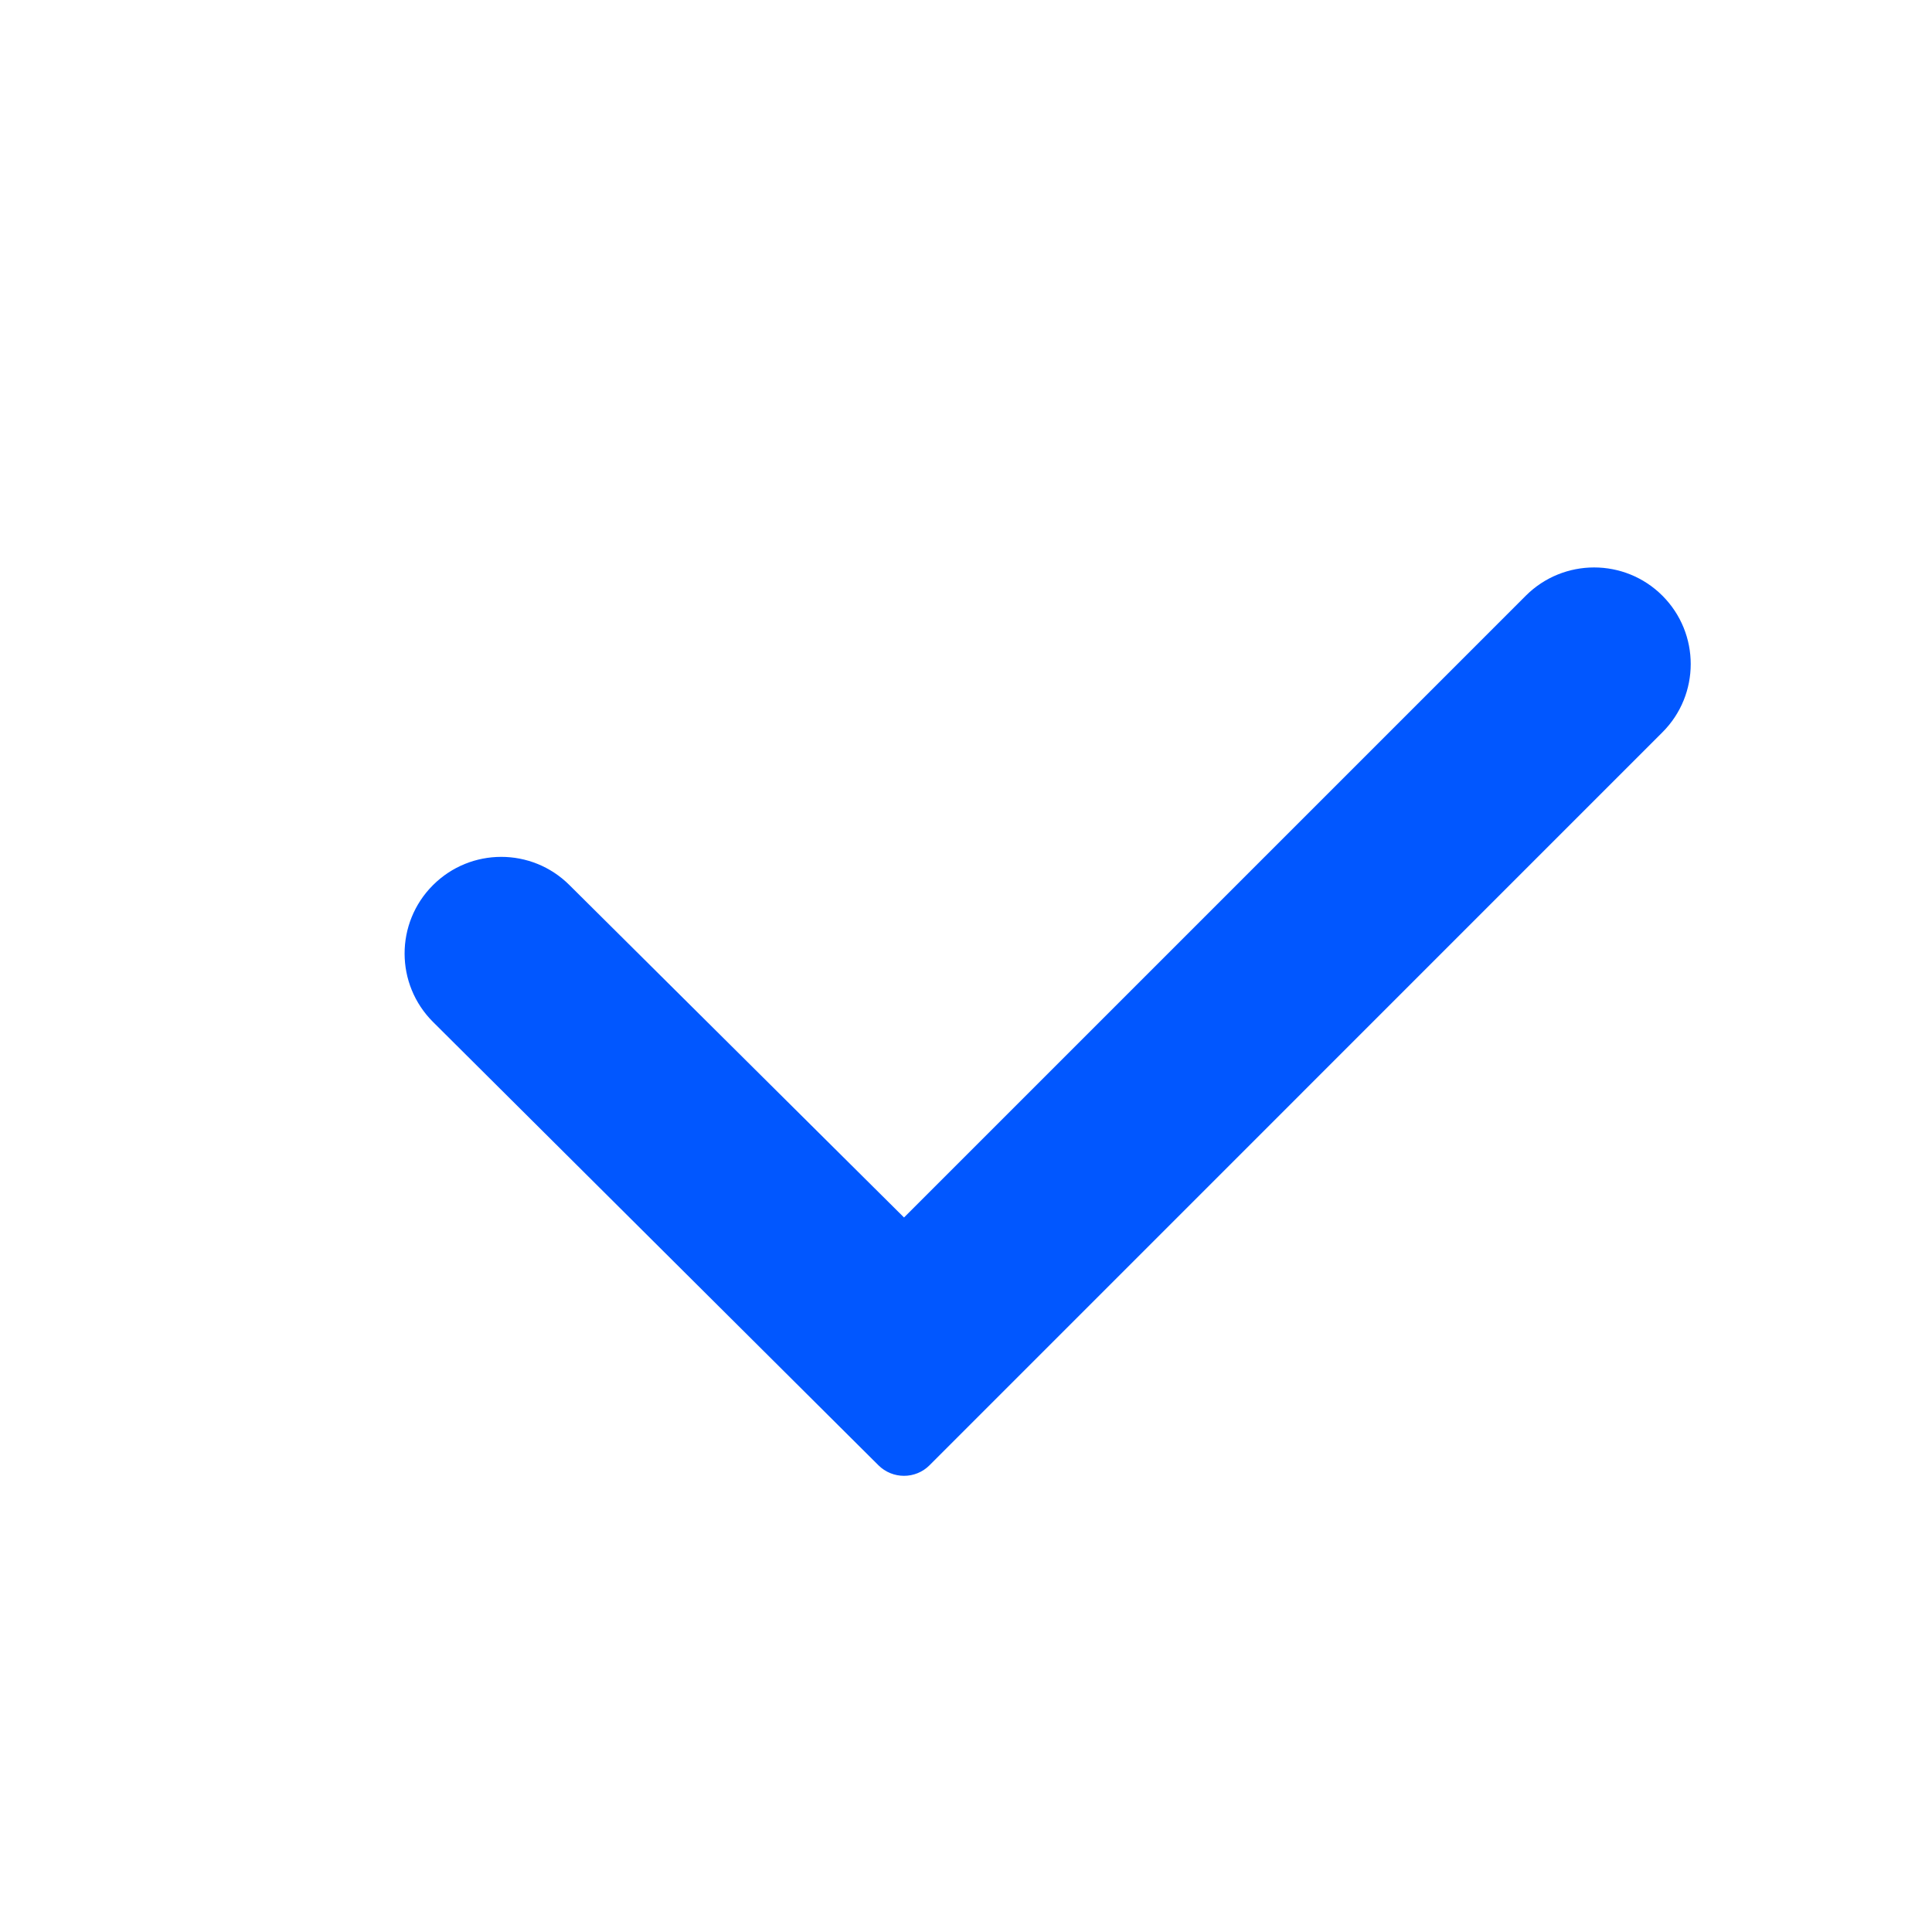 <svg width="24" height="24" viewBox="0 0 24 24" fill="none" xmlns="http://www.w3.org/2000/svg">
<path fill-rule="evenodd" clip-rule="evenodd" d="M20.651 7.4C21.12 7.869 21.12 8.629 20.651 9.097L11.547 18.202C11.372 18.377 11.088 18.377 10.912 18.202L5.38 12.696C4.909 12.227 4.908 11.466 5.378 10.996C5.846 10.528 6.604 10.527 7.073 10.994L11.23 15.124L18.954 7.4C19.423 6.932 20.183 6.932 20.651 7.4Z" fill="#0157FF"/>
</svg>
